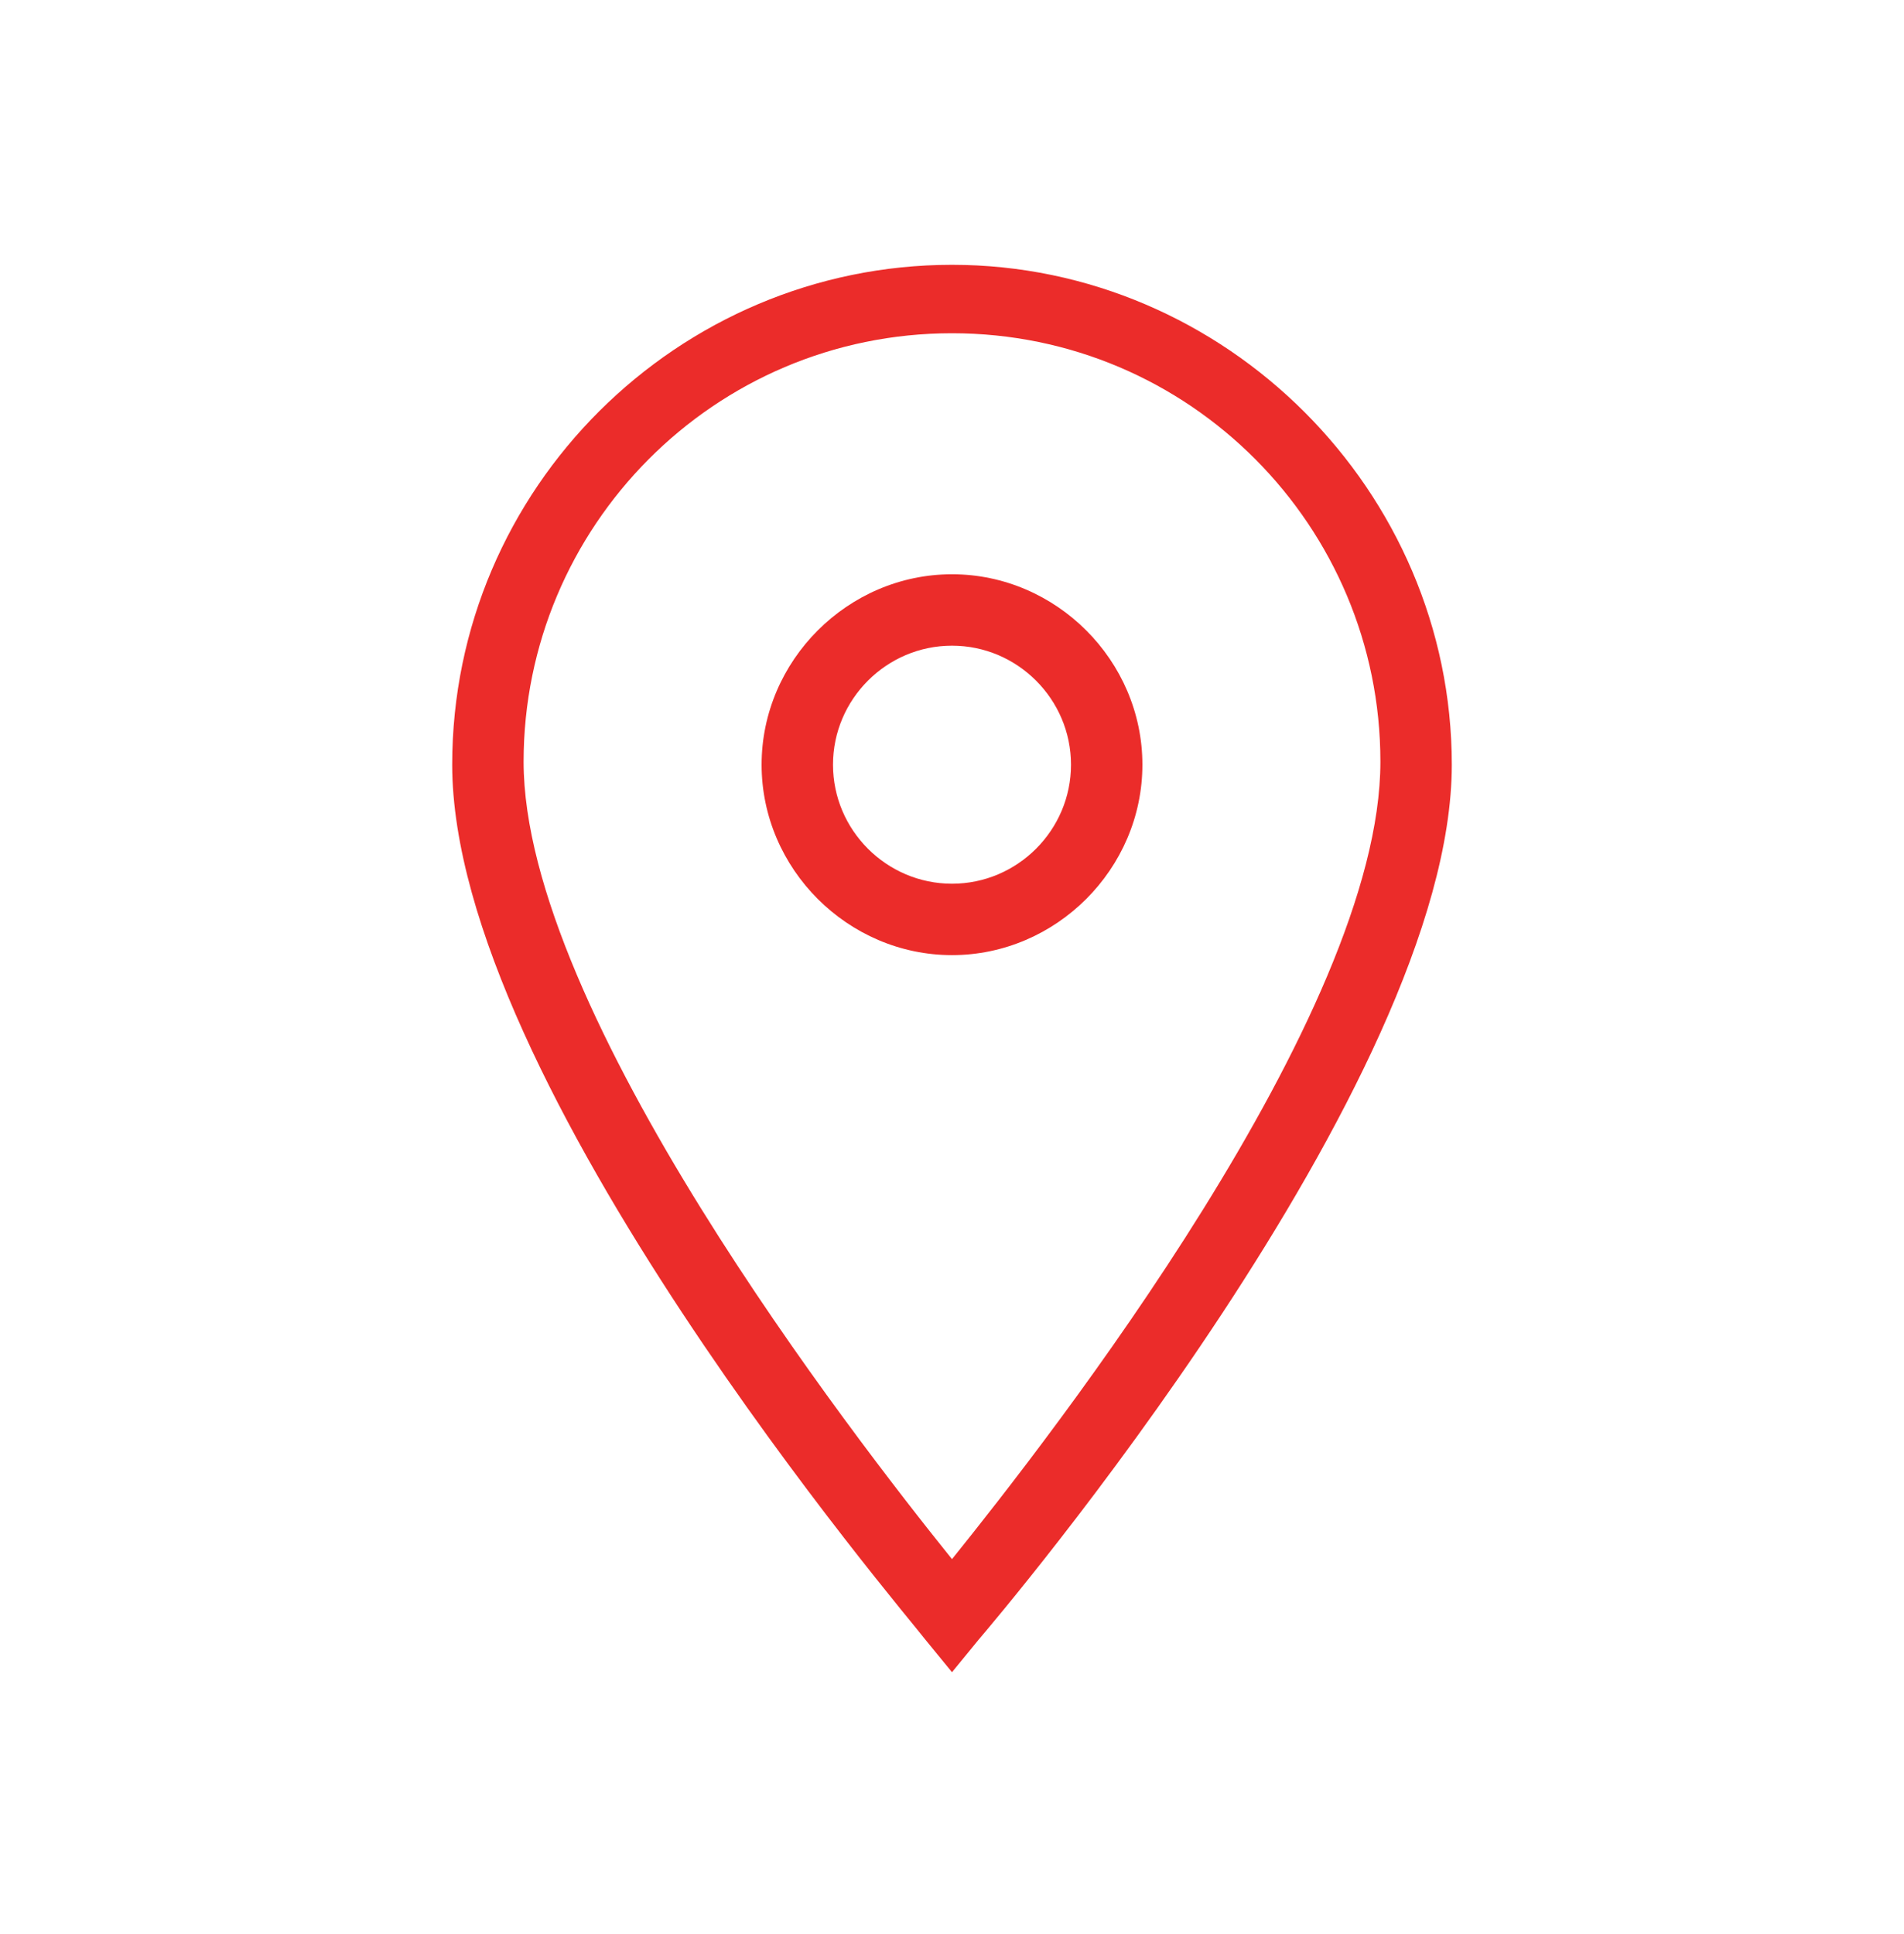 <svg width="64" height="65" viewBox="0 0 64 65" fill="none" xmlns="http://www.w3.org/2000/svg">
<path d="M32 56.2L31.1 55.1C30.5 54.3 15.2 36.4 15.2 25.7C15.2 16.4 22.8 8.9 32 8.9C41.2 8.9 48.8 16.5 48.8 25.7C48.8 36.4 33.5 54.4 32.9 55.1L32 56.2ZM32 11.2C24 11.2 17.6 17.7 17.6 25.6C17.6 34 28.7 48.3 32 52.4C35.3 48.3 46.4 34.1 46.4 25.6C46.4 17.7 40 11.2 32 11.2Z" fill="#EB2C2A"/>
<path d="M32 32.1C28.5 32.1 25.6 29.2 25.6 25.7C25.6 22.2 28.5 19.3 32 19.3C35.5 19.3 38.4 22.2 38.4 25.7C38.4 29.2 35.5 32.1 32 32.1ZM32 21.7C29.8 21.7 28 23.5 28 25.7C28 27.9 29.8 29.7 32 29.7C34.2 29.7 36 27.9 36 25.7C36 23.5 34.2 21.7 32 21.7Z" fill="#EB2C2A"/>
</svg>
